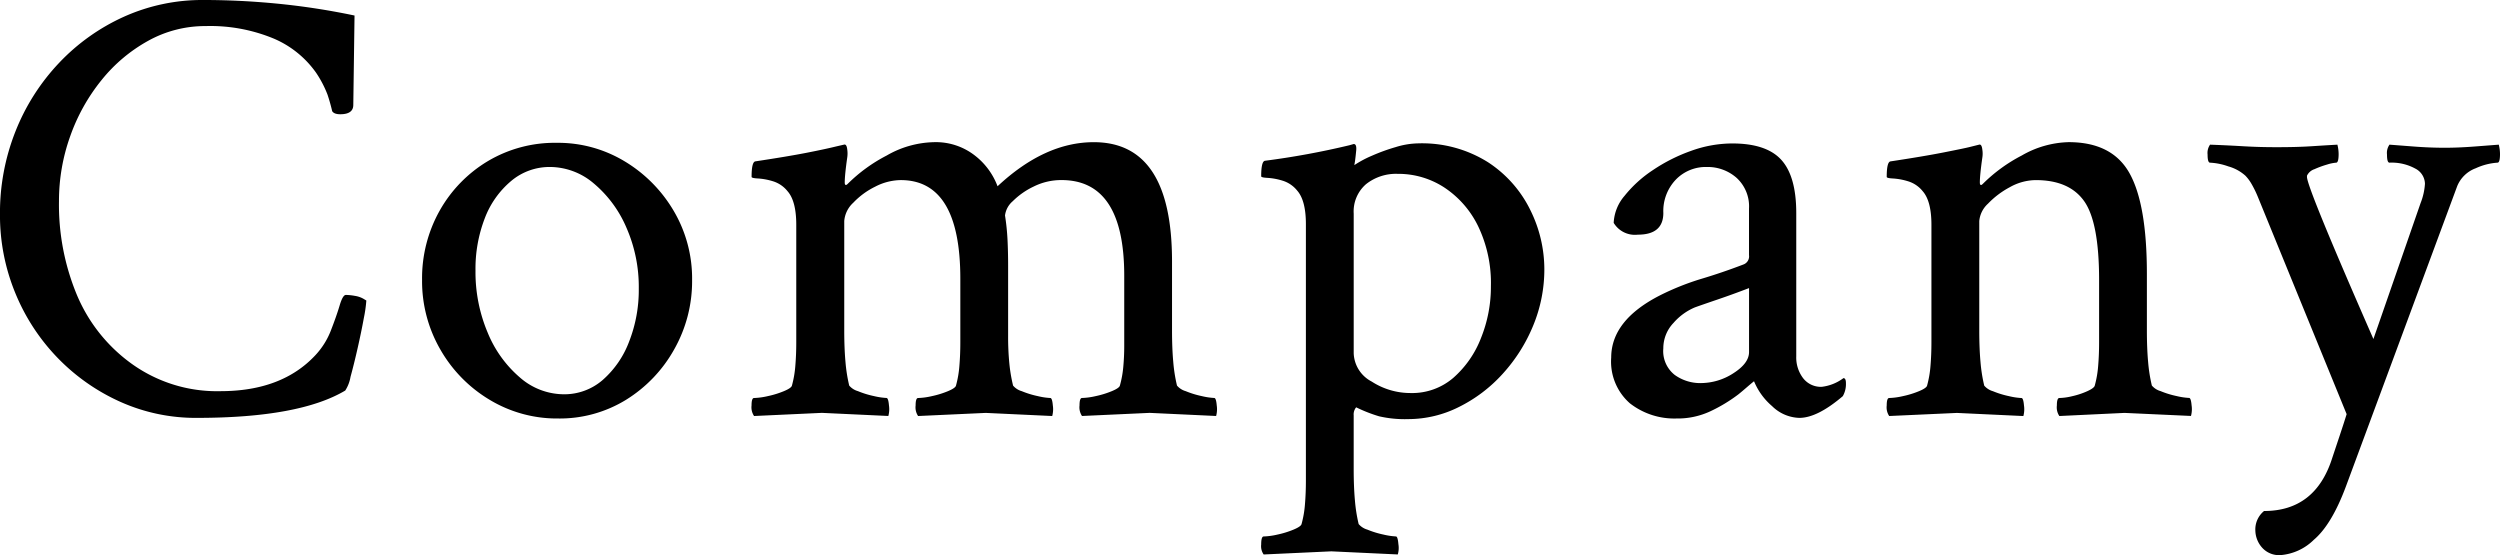 <svg xmlns="http://www.w3.org/2000/svg" width="314.556" height="69.844" viewBox="0 0 314.556 69.844">
  <path id="Path_3318" data-name="Path 3318" d="M28.2.469a23.143,23.143,0,0,1-9.648-2.031,25.464,25.464,0,0,1-7.891-5.547,25.708,25.708,0,0,1-5.312-8.164,25.7,25.7,0,0,1-1.914-9.883,27.82,27.82,0,0,1,1.953-10.43,26.883,26.883,0,0,1,5.469-8.594A25.868,25.868,0,0,1,19.023-50a24.006,24.006,0,0,1,10.039-2.109q4.609,0,9.375.469a89.5,89.5,0,0,1,9.609,1.484l-.156,11.25q0,1.172-1.641,1.172-.781,0-1.016-.391Q45-39.141,44.648-40.2A13.658,13.658,0,0,0,43.2-42.969a12.512,12.512,0,0,0-5.352-4.3A20.837,20.837,0,0,0,29.3-48.828a14.758,14.758,0,0,0-7.187,1.836,19.8,19.8,0,0,0-5.9,4.961,23.77,23.77,0,0,0-3.945,7.07A24.137,24.137,0,0,0,10.859-26.8a29.544,29.544,0,0,0,2.188,11.641,20.362,20.362,0,0,0,6.914,8.789A18.4,18.4,0,0,0,31.172-2.891q7.734,0,11.953-4.531a9.621,9.621,0,0,0,1.953-3.125q.7-1.8,1.094-3.125T46.953-15a6.68,6.68,0,0,1,1.133.117,3.121,3.121,0,0,1,1.055.352l.391.234a16.885,16.885,0,0,1-.312,2.188q-.312,1.719-.781,3.789t-.9,3.633a4.547,4.547,0,0,1-.664,1.719Q41.094.469,28.2.469ZM73.65.547A16.391,16.391,0,0,1,65.056-1.8a17.436,17.436,0,0,1-6.211-6.328,17.165,17.165,0,0,1-2.3-8.75,17.354,17.354,0,0,1,2.227-8.75,16.893,16.893,0,0,1,6.055-6.211,16.482,16.482,0,0,1,8.672-2.3A16.188,16.188,0,0,1,82.048-31.8a17.735,17.735,0,0,1,6.172,6.25,16.747,16.747,0,0,1,2.3,8.672,17.394,17.394,0,0,1-2.266,8.75A17.439,17.439,0,0,1,82.2-1.8,15.929,15.929,0,0,1,73.65.547Zm.7-3.047a7.357,7.357,0,0,0,4.922-1.8A12.068,12.068,0,0,0,82.6-9.141a17.82,17.82,0,0,0,1.211-6.641,18.56,18.56,0,0,0-1.562-7.7,14.857,14.857,0,0,0-4.1-5.547,8.541,8.541,0,0,0-5.508-2.07,7.5,7.5,0,0,0-4.883,1.758,11.363,11.363,0,0,0-3.32,4.688,17.645,17.645,0,0,0-1.172,6.6,19.527,19.527,0,0,0,1.523,7.773,14.751,14.751,0,0,0,4.063,5.664A8.449,8.449,0,0,0,74.353-2.5ZM98.316.234A1.964,1.964,0,0,1,98-1.094q0-.937.313-.937a8.748,8.748,0,0,0,1.719-.234,11.581,11.581,0,0,0,2.031-.625q.938-.391,1.016-.7a13.1,13.1,0,0,0,.43-2.5q.117-1.406.117-2.969V-23.828q0-2.969-1.094-4.219A3.76,3.76,0,0,0,100.7-29.3a8.052,8.052,0,0,0-1.875-.352q-.82-.039-.82-.2,0-1.875.469-1.953,4.141-.625,6.523-1.094t3.633-.781l1.016-.234q.313-.078.391.586a3.52,3.52,0,0,1,0,1.055q-.156,1.094-.234,1.875t-.078,1.25q0,.313.156.313.078,0,.234-.156A19.9,19.9,0,0,1,115-32.539a12.359,12.359,0,0,1,5.9-1.68,7.979,7.979,0,0,1,5.2,1.68,8.777,8.777,0,0,1,2.852,3.867q5.937-5.547,12.109-5.547,9.844,0,9.844,15v8.672q0,2.266.156,3.984a19.782,19.782,0,0,0,.469,2.969,2.25,2.25,0,0,0,1.094.7,11.581,11.581,0,0,0,2.031.625,8.611,8.611,0,0,0,1.563.234q.234,0,.313.938a3.229,3.229,0,0,1-.078,1.328l-8.359-.391-8.516.391a1.964,1.964,0,0,1-.312-1.328q0-.937.313-.937a8.748,8.748,0,0,0,1.719-.234,11.581,11.581,0,0,0,2.031-.625q.938-.391,1.016-.7a12.935,12.935,0,0,0,.43-2.383q.117-1.289.117-2.617v-8.828q0-12.031-7.891-12.031a7.753,7.753,0,0,0-3.516.82,9.467,9.467,0,0,0-2.617,1.836,2.825,2.825,0,0,0-.977,1.8,28.694,28.694,0,0,1,.313,3.008q.078,1.523.078,3.32v8.828a34.42,34.42,0,0,0,.156,3.477,19.8,19.8,0,0,0,.469,2.773,2.25,2.25,0,0,0,1.094.7,11.581,11.581,0,0,0,2.031.625,8.611,8.611,0,0,0,1.563.234q.234,0,.313.938a3.229,3.229,0,0,1-.078,1.328l-8.359-.391-8.516.391a1.964,1.964,0,0,1-.312-1.328q0-.937.313-.937a8.748,8.748,0,0,0,1.719-.234,11.581,11.581,0,0,0,2.031-.625q.938-.391,1.016-.7a13.1,13.1,0,0,0,.43-2.5q.117-1.406.117-2.969v-7.969q0-12.422-7.5-12.422a7.136,7.136,0,0,0-3.2.82,9.676,9.676,0,0,0-2.773,2.031,3.494,3.494,0,0,0-1.133,2.3v13.75q0,2.266.156,3.984a19.78,19.78,0,0,0,.469,2.969,2.25,2.25,0,0,0,1.094.7,11.581,11.581,0,0,0,2.031.625,8.611,8.611,0,0,0,1.563.234q.234,0,.313.938a3.229,3.229,0,0,1-.078,1.328l-8.359-.391Zm64.119,17.422a1.81,1.81,0,0,1-.312-1.25q0-1.016.313-1.016a8.748,8.748,0,0,0,1.719-.234,11.581,11.581,0,0,0,2.031-.625q.938-.391,1.016-.7a13.1,13.1,0,0,0,.43-2.5q.117-1.406.117-2.969V-23.906q0-2.969-1.094-4.219a3.76,3.76,0,0,0-1.836-1.25,8.052,8.052,0,0,0-1.875-.352q-.82-.039-.82-.2,0-1.875.469-1.953a100.8,100.8,0,0,0,10.625-1.953l.547-.156q.391,0,.313.82t-.156,1.367l-.078.469a13.446,13.446,0,0,1,2.188-1.172,24,24,0,0,1,3.008-1.094,10.1,10.1,0,0,1,2.773-.469,15.581,15.581,0,0,1,8.867,2.383,15.08,15.08,0,0,1,5.313,6.016,16.789,16.789,0,0,1,1.758,7.383,18.513,18.513,0,0,1-1.406,7.148,20.6,20.6,0,0,1-3.828,6.055A18.493,18.493,0,0,1,187-.9,14.223,14.223,0,0,1,180.637.625a14.449,14.449,0,0,1-3.672-.352,18.615,18.615,0,0,1-2.891-1.133,1.4,1.4,0,0,0-.312,1.016V6.875q0,2.266.156,3.984a19.782,19.782,0,0,0,.469,2.969,2.25,2.25,0,0,0,1.094.7,11.581,11.581,0,0,0,2.031.625,8.611,8.611,0,0,0,1.563.234q.234,0,.313.977a2.889,2.889,0,0,1-.078,1.289l-8.359-.391ZM180.95-2.656A7.934,7.934,0,0,0,186.3-4.57a12.778,12.778,0,0,0,3.477-5,17.21,17.21,0,0,0,1.25-6.523,16.514,16.514,0,0,0-1.6-7.539,12.235,12.235,0,0,0-4.258-4.883,10.564,10.564,0,0,0-5.859-1.719,6.053,6.053,0,0,0-3.984,1.289,4.536,4.536,0,0,0-1.562,3.711V-7.656A4.181,4.181,0,0,0,176.028-4.1,8.977,8.977,0,0,0,180.95-2.656Zm33.494,3.2a9.08,9.08,0,0,1-5.937-1.914,6.979,6.979,0,0,1-2.344-5.742q0-4.687,6.094-7.812a32.747,32.747,0,0,1,5.273-2.109q2.617-.781,5.273-1.8a1.083,1.083,0,0,0,.7-1.172v-5.859a4.865,4.865,0,0,0-1.562-3.867,5.5,5.5,0,0,0-3.75-1.367,5.233,5.233,0,0,0-3.906,1.6,5.731,5.731,0,0,0-1.562,4.18q0,2.734-3.2,2.734a3.117,3.117,0,0,1-3.047-1.484,5.6,5.6,0,0,1,1.367-3.4A15.4,15.4,0,0,1,211.4-30.7a21.314,21.314,0,0,1,4.8-2.422,15.327,15.327,0,0,1,5.2-.937q4.3,0,6.172,2.07t1.875,6.68V-7.266a4.29,4.29,0,0,0,.859,2.734,2.82,2.82,0,0,0,2.344,1.094,5.663,5.663,0,0,0,2.734-1.094q.312,0,.313.625a3.06,3.06,0,0,1-.391,1.641Q232.1.469,229.834.469A5.082,5.082,0,0,1,226.4-1.016a8.235,8.235,0,0,1-2.266-3.125q-.391.312-.977.82t-.977.82a19.556,19.556,0,0,1-3.555,2.148A9.713,9.713,0,0,1,214.444.547Zm2.969-4.453a7.554,7.554,0,0,0,4.141-1.25q1.953-1.25,1.953-2.656v-8.047q-2.031.781-3.867,1.406t-2.93,1.016a7.314,7.314,0,0,0-2.7,1.953,4.609,4.609,0,0,0-1.289,3.2,3.816,3.816,0,0,0,1.445,3.359A5.507,5.507,0,0,0,217.413-3.906ZM241.141.234a1.964,1.964,0,0,1-.312-1.328q0-.937.313-.937a8.748,8.748,0,0,0,1.719-.234,11.581,11.581,0,0,0,2.031-.625q.938-.391,1.016-.7a13.1,13.1,0,0,0,.43-2.5q.117-1.406.117-2.969V-23.828q0-2.969-1.094-4.219a3.76,3.76,0,0,0-1.836-1.25,8.052,8.052,0,0,0-1.875-.352q-.82-.039-.82-.2,0-1.875.469-1.953,4.141-.625,6.719-1.133t3.2-.664l1.25-.312q.312-.078.391.625a3.2,3.2,0,0,1,0,1.016q-.156,1.094-.234,1.875t-.078,1.25q0,.313.156.313.078,0,.234-.156a19.9,19.9,0,0,1,4.883-3.555,12.359,12.359,0,0,1,5.9-1.68q5.469,0,7.656,3.906t2.188,12.656v7.109q0,2.266.156,3.984a19.778,19.778,0,0,0,.469,2.969,2.249,2.249,0,0,0,1.094.7,11.582,11.582,0,0,0,2.031.625,8.611,8.611,0,0,0,1.563.234q.234,0,.313.938a3.229,3.229,0,0,1-.078,1.328L270.75-.156l-8.2.391a1.964,1.964,0,0,1-.312-1.328q0-.937.313-.937a7.667,7.667,0,0,0,1.641-.234,9.9,9.9,0,0,0,1.875-.625q.859-.391.938-.7a13.1,13.1,0,0,0,.43-2.5q.117-1.406.117-2.969v-7.812q0-7.266-1.875-9.922t-6.094-2.656a6.779,6.779,0,0,0-3.281.9,10.783,10.783,0,0,0-2.734,2.07,3.355,3.355,0,0,0-1.094,2.188v13.75q0,2.266.156,3.984a19.782,19.782,0,0,0,.469,2.969,2.25,2.25,0,0,0,1.094.7,11.581,11.581,0,0,0,2.031.625,8.611,8.611,0,0,0,1.563.234q.234,0,.313.938a3.229,3.229,0,0,1-.078,1.328l-8.359-.391Zm49.275,17.5a2.862,2.862,0,0,1-2.422-1.016,3.326,3.326,0,0,1-.781-2.031,2.989,2.989,0,0,1,1.094-2.5q6.484,0,8.594-6.719l.938-2.812q.547-1.641.859-2.656L287.525-27.344a13.2,13.2,0,0,0-.781-1.6A5.276,5.276,0,0,0,285.962-30a5.344,5.344,0,0,0-2.148-1.172,7.955,7.955,0,0,0-2.3-.469q-.313,0-.312-1.016a1.81,1.81,0,0,1,.313-1.25q2.109.078,4.18.2t4.258.117q2.5,0,4.3-.117t3.281-.2a4.845,4.845,0,0,1,.156,1.172q0,1.094-.312,1.094a5.009,5.009,0,0,0-1.133.234,11.793,11.793,0,0,0-1.6.586,1.579,1.579,0,0,0-.937.82v.156q0,1.328,8.359,20.391l5.938-17.109a7.977,7.977,0,0,0,.547-2.422A2.2,2.2,0,0,0,307.33-30.9a6.162,6.162,0,0,0-3.242-.742q-.313,0-.312-1.016a1.81,1.81,0,0,1,.313-1.25l3.047.234q2.031.156,3.906.156,1.719,0,3.75-.156l3.047-.234a4.845,4.845,0,0,1,.156,1.172q0,1.094-.312,1.094a7.764,7.764,0,0,0-2.734.7,4.025,4.025,0,0,0-2.344,2.266L298.619,9.063q-1.8,4.844-4.062,6.758A6.709,6.709,0,0,1,290.416,17.734Z" transform="translate(-3.438 52.109)"/>
</svg>
